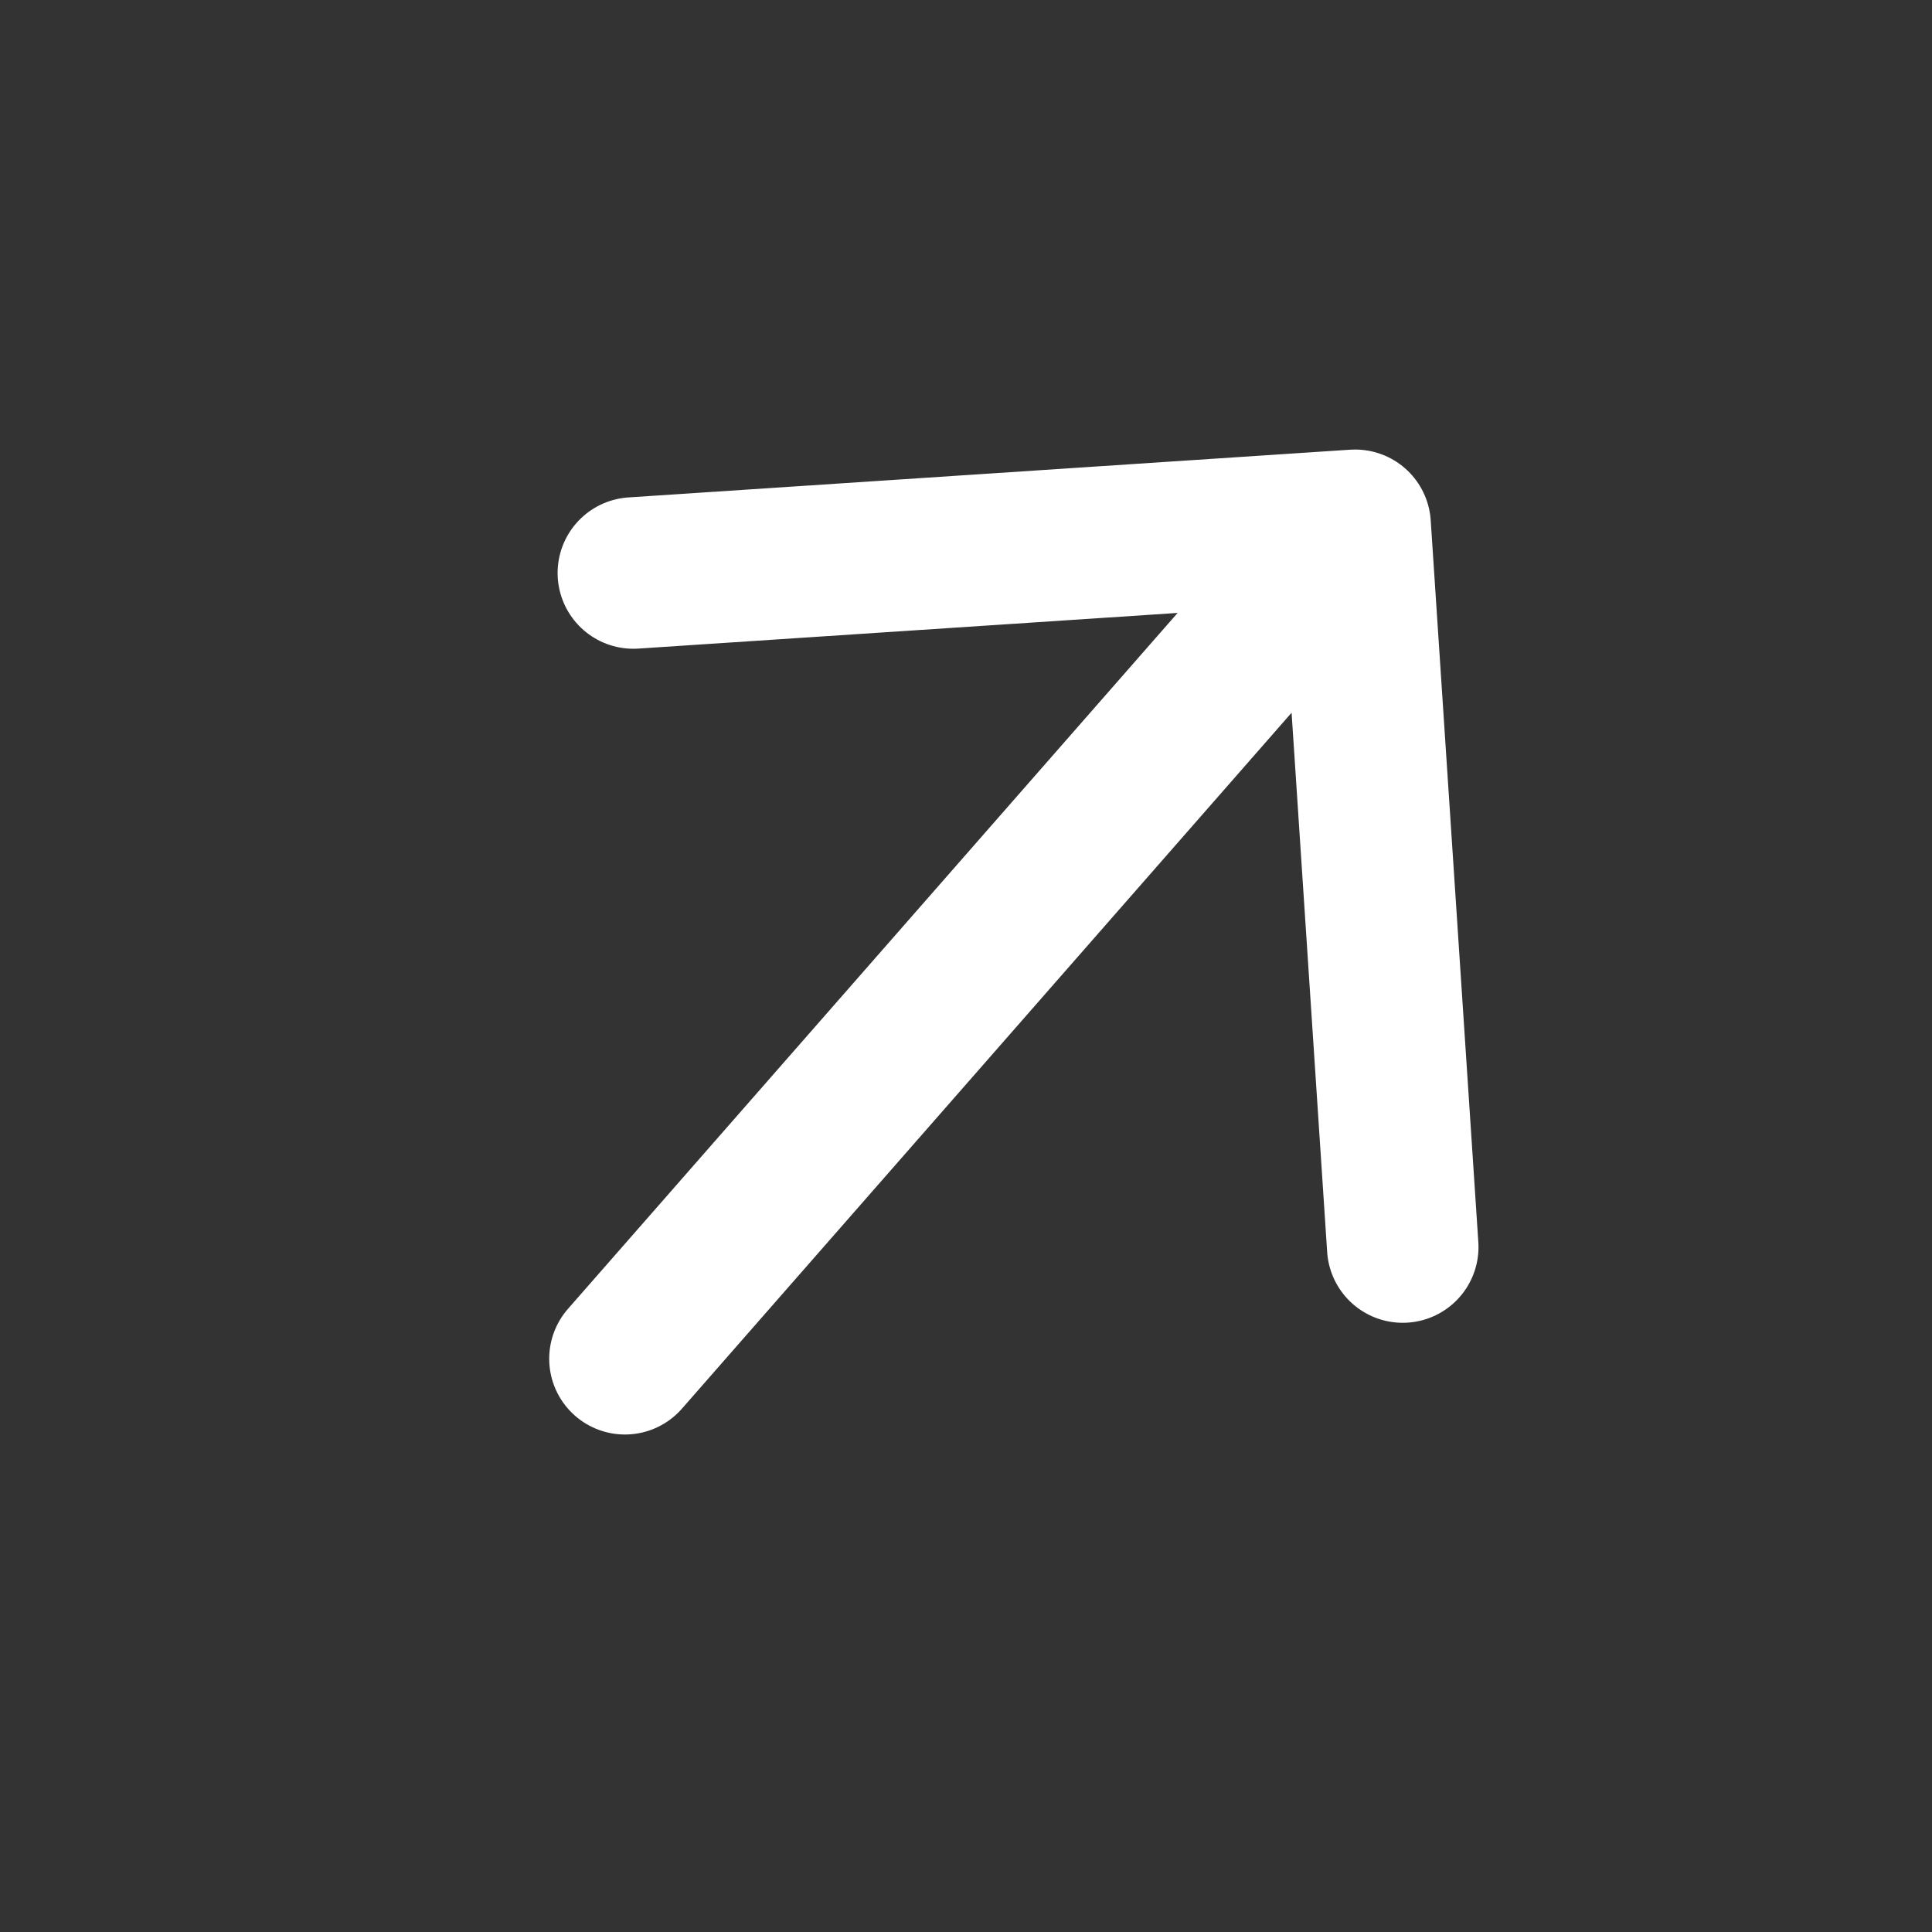 <svg width="17" height="17" viewBox="0 0 17 17" fill="none" xmlns="http://www.w3.org/2000/svg">
<rect x="0" y="0" width="17" height="17" fill="#333333" stroke="none"/>
<g clip-path="url(#clip0_630_6413)">
<path d="M5.573 5.042L11.924 4.622L12.343 10.973M11.512 5.092L5.499 11.956" stroke="white" stroke-width="1.333" stroke-linecap="round" stroke-linejoin="round"/>
</g>
<defs>
<clipPath id="clip0_630_6413">
<rect width="12" height="10.667" fill="white" transform="translate(16.676 7.29) rotate(131.22)"/>
</clipPath>
</defs>
</svg>
